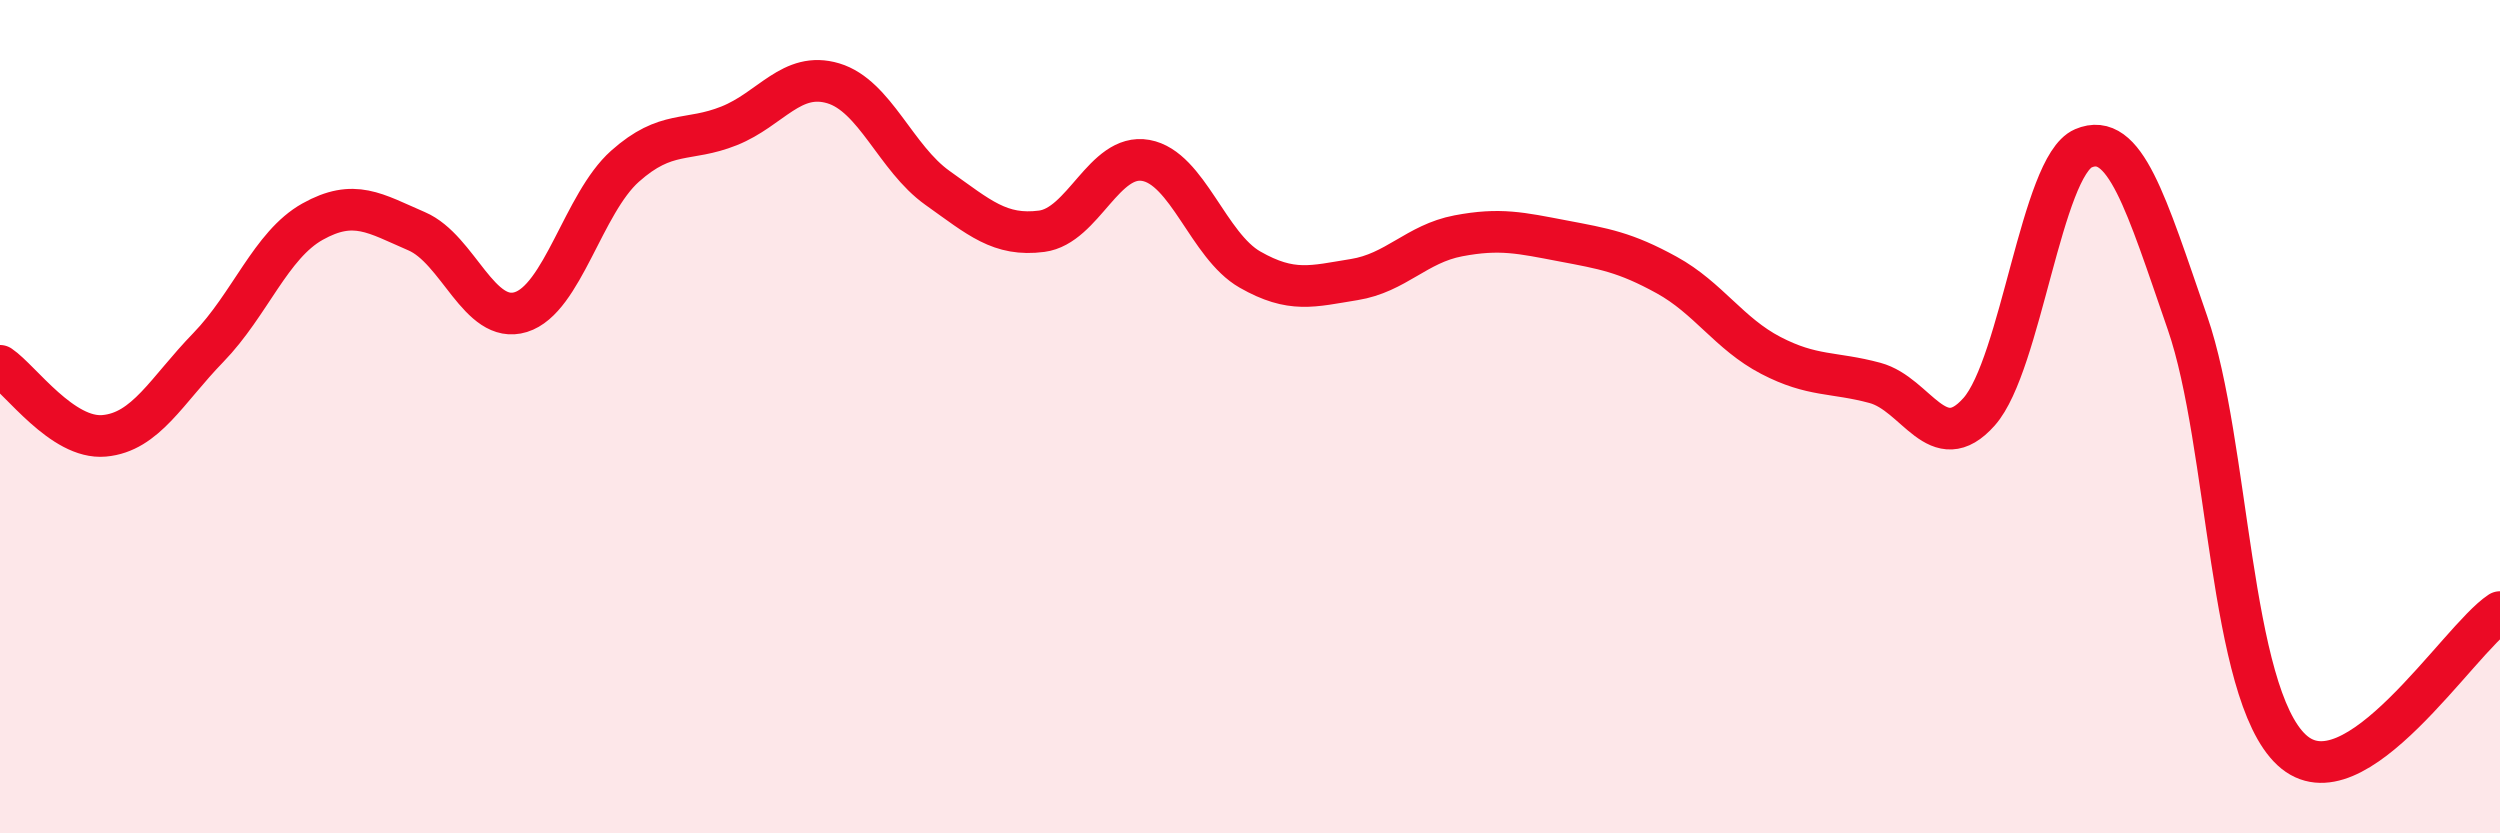 
    <svg width="60" height="20" viewBox="0 0 60 20" xmlns="http://www.w3.org/2000/svg">
      <path
        d="M 0,8.78 C 0.5,9.12 1.5,10.55 2.5,10.46 C 3.5,10.37 4,9.37 5,8.34 C 6,7.31 6.5,5.88 7.5,5.32 C 8.5,4.76 9,5.12 10,5.55 C 11,5.98 11.5,7.8 12.5,7.49 C 13.5,7.18 14,4.88 15,3.99 C 16,3.1 16.5,3.42 17.5,3.02 C 18.5,2.62 19,1.7 20,2 C 21,2.3 21.5,3.8 22.5,4.51 C 23.5,5.22 24,5.68 25,5.55 C 26,5.42 26.5,3.67 27.5,3.85 C 28.5,4.03 29,5.9 30,6.47 C 31,7.04 31.5,6.87 32.5,6.71 C 33.5,6.55 34,5.85 35,5.66 C 36,5.47 36.5,5.59 37.5,5.78 C 38.5,5.97 39,6.05 40,6.6 C 41,7.15 41.5,8.01 42.5,8.53 C 43.5,9.05 44,8.92 45,9.19 C 46,9.46 46.5,11.01 47.5,9.88 C 48.5,8.75 49,3.99 50,3.56 C 51,3.13 51.5,4.86 52.5,7.75 C 53.5,10.64 53.5,16.61 55,18 C 56.5,19.39 59,15.35 60,14.69L60 20L0 20Z"
        fill="#EB0A25"
        opacity="0.1"
        stroke-linecap="round"
        stroke-linejoin="round"
      />
      <path
        d="M 0,8.78 C 0.5,9.12 1.5,10.55 2.5,10.46 C 3.5,10.37 4,9.37 5,8.34 C 6,7.31 6.5,5.88 7.5,5.32 C 8.5,4.76 9,5.12 10,5.55 C 11,5.98 11.5,7.8 12.5,7.49 C 13.5,7.18 14,4.88 15,3.99 C 16,3.1 16.5,3.42 17.5,3.02 C 18.5,2.62 19,1.7 20,2 C 21,2.3 21.5,3.8 22.5,4.51 C 23.5,5.22 24,5.68 25,5.55 C 26,5.42 26.5,3.67 27.5,3.85 C 28.5,4.03 29,5.9 30,6.47 C 31,7.04 31.5,6.87 32.5,6.71 C 33.5,6.55 34,5.85 35,5.66 C 36,5.47 36.5,5.59 37.5,5.78 C 38.5,5.97 39,6.05 40,6.6 C 41,7.15 41.5,8.01 42.5,8.53 C 43.5,9.05 44,8.92 45,9.19 C 46,9.46 46.5,11.01 47.5,9.88 C 48.5,8.75 49,3.99 50,3.56 C 51,3.13 51.5,4.86 52.5,7.75 C 53.5,10.64 53.5,16.61 55,18 C 56.5,19.39 59,15.35 60,14.69"
        stroke="#EB0A25"
        stroke-width="1"
        fill="none"
        stroke-linecap="round"
        stroke-linejoin="round"
      />
    </svg>
  